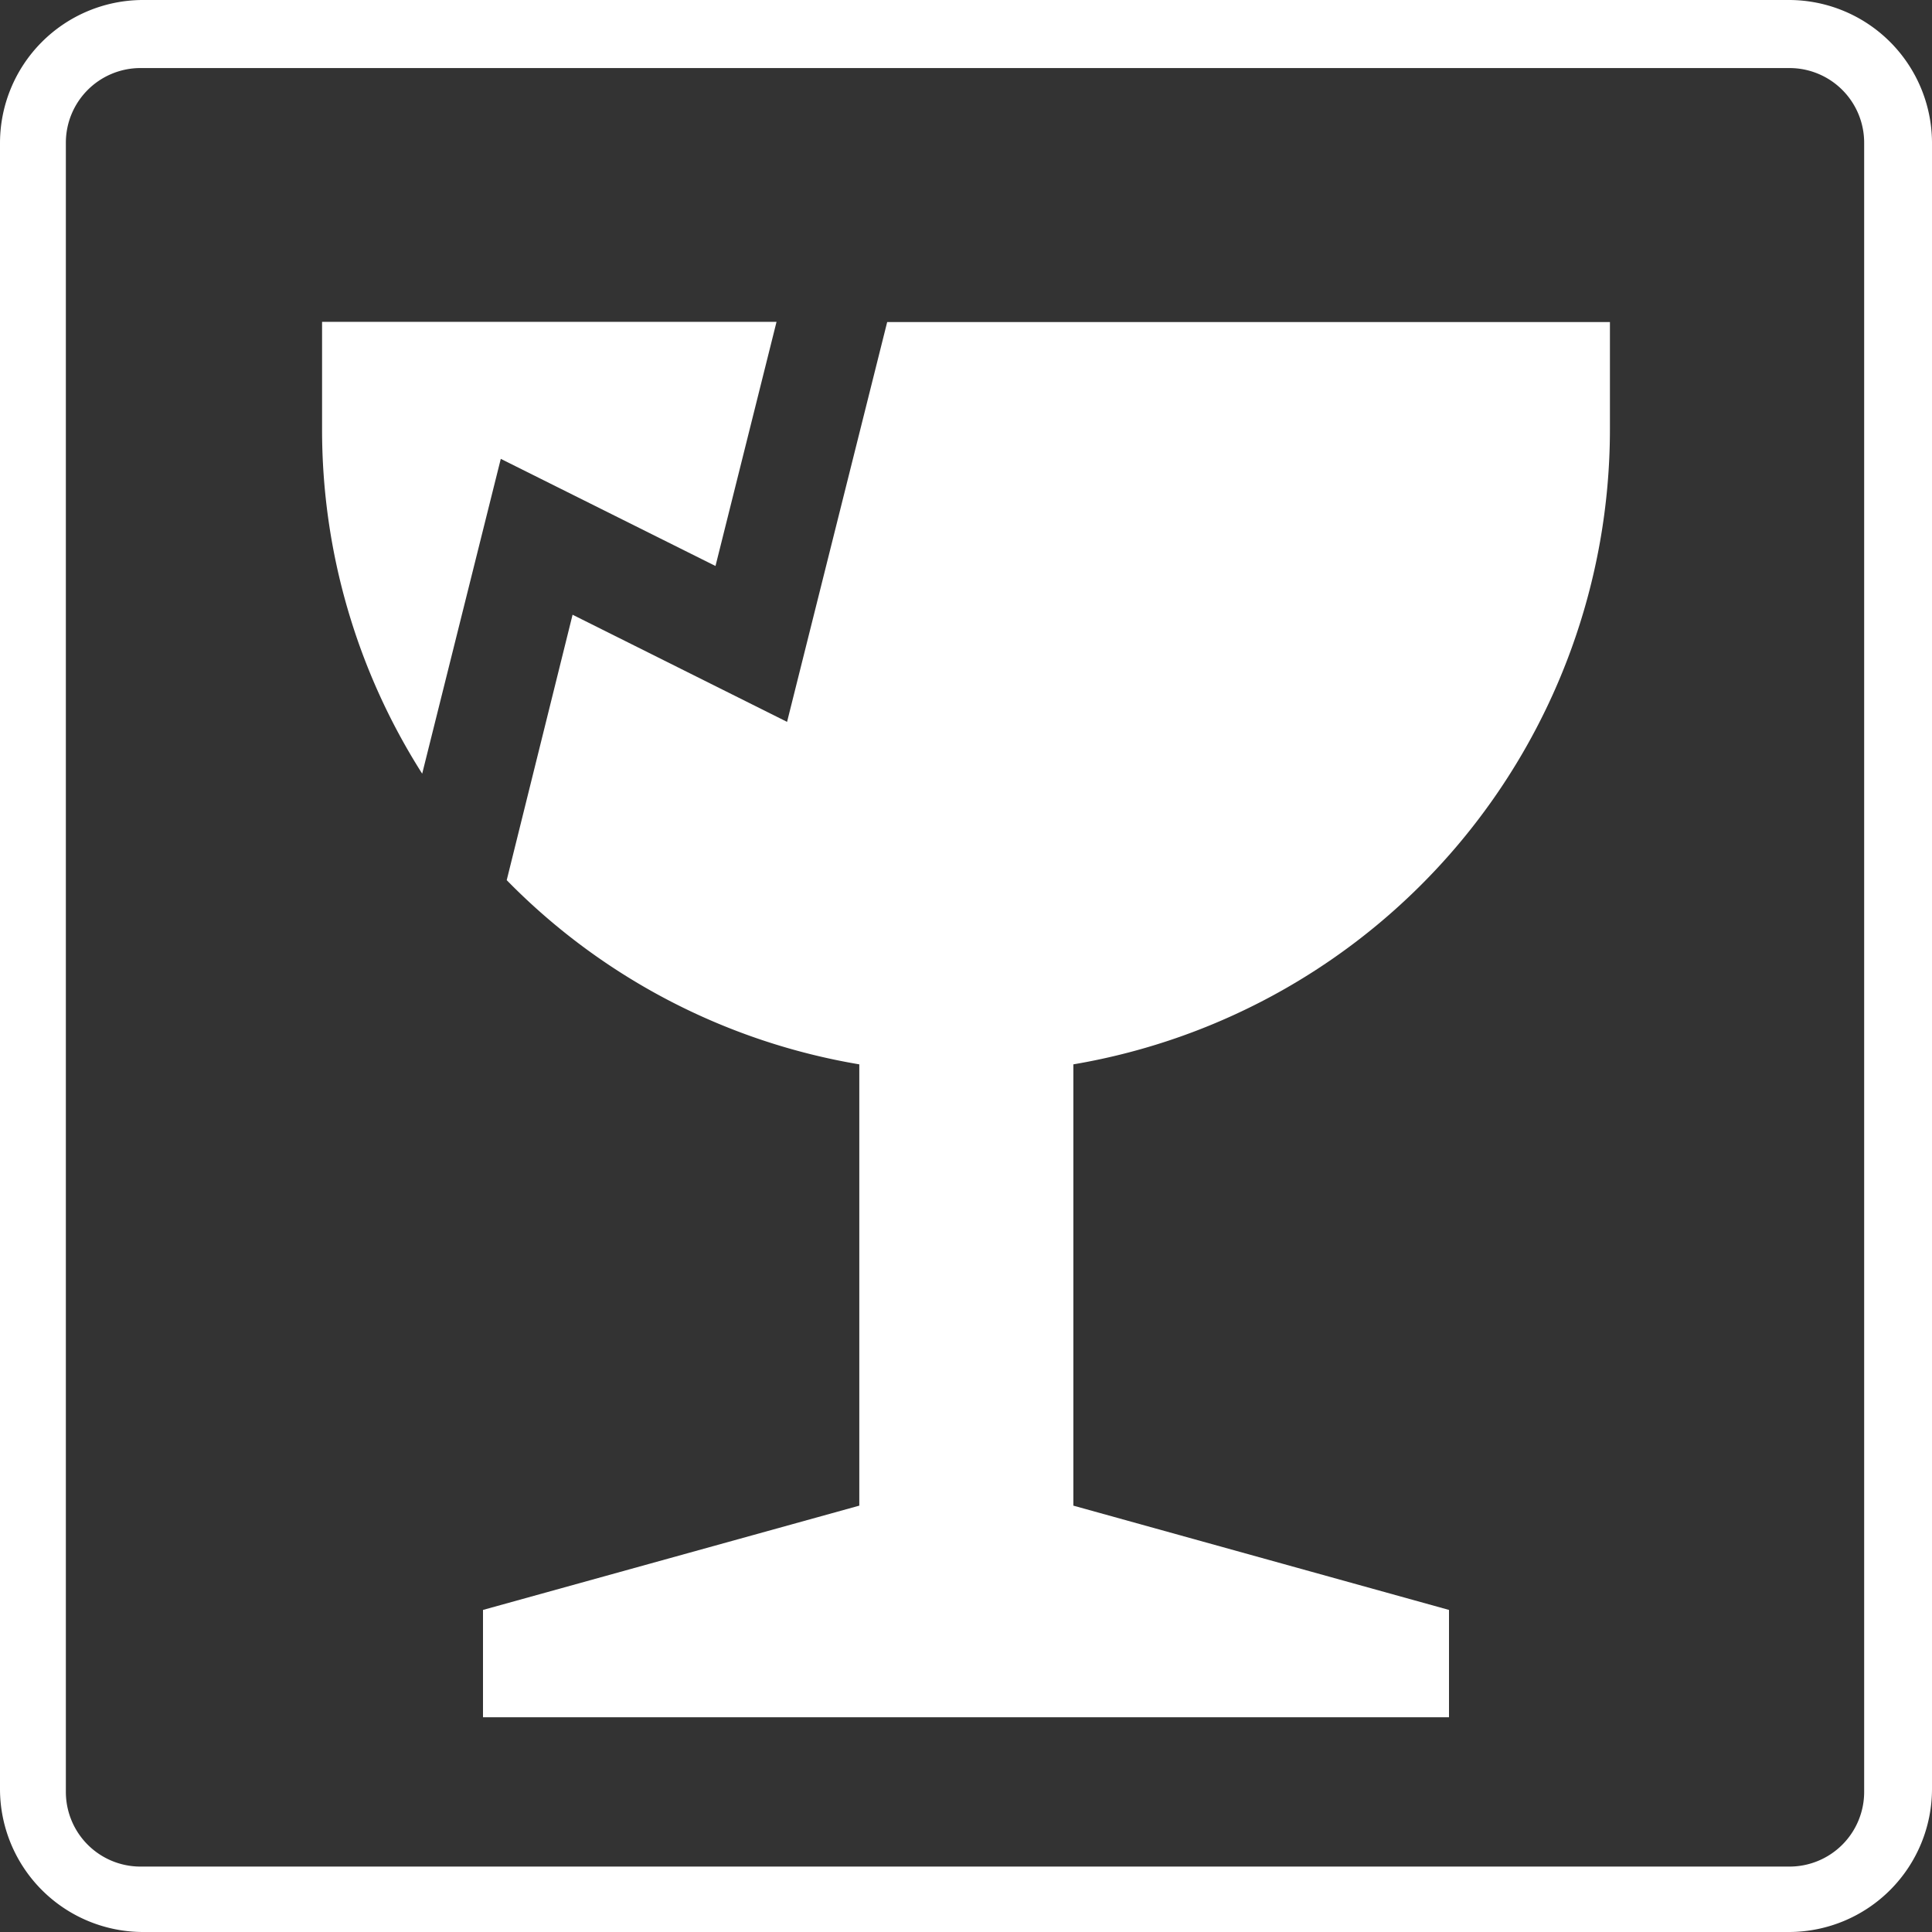<svg id="Layer_1" data-name="Layer 1" xmlns="http://www.w3.org/2000/svg" viewBox="0 0 88 88"><rect x="0" y="0" width="88" height="88" fill="#333333" stroke="none"/><defs><style>.cls-1{fill:#fff;}</style></defs><title>Artboard 1</title><path class="cls-1" d="M6.52,88h75A6.52,6.52,0,0,0,88,81.48v-75A6.52,6.52,0,0,0,81.48,0h-75A6.52,6.52,0,0,0,0,6.52v75A6.52,6.52,0,0,0,6.52,88ZM6.36,3.1H81.51a3.4,3.4,0,0,1,3.4,3.4V81.62a3.4,3.4,0,0,1-3.4,3.4H6.36A3.4,3.4,0,0,1,3,81.62V6.51A3.4,3.4,0,0,1,6.36,3.1Z"/><path class="cls-1" d="M32.59,25.78l2.78-11.12H14.67v4.89a29.18,29.18,0,0,0,4.56,15.69L22.81,20.9Z"/><path class="cls-1" d="M35.85,32.88,26.08,28l-3,12.09a29.27,29.27,0,0,0,16.06,8.39v20.1L22,73.33v4.89H66V73.33L48.89,68.58V48.48A29.34,29.34,0,0,0,73.33,19.56V14.67H40.41Z"/></svg>